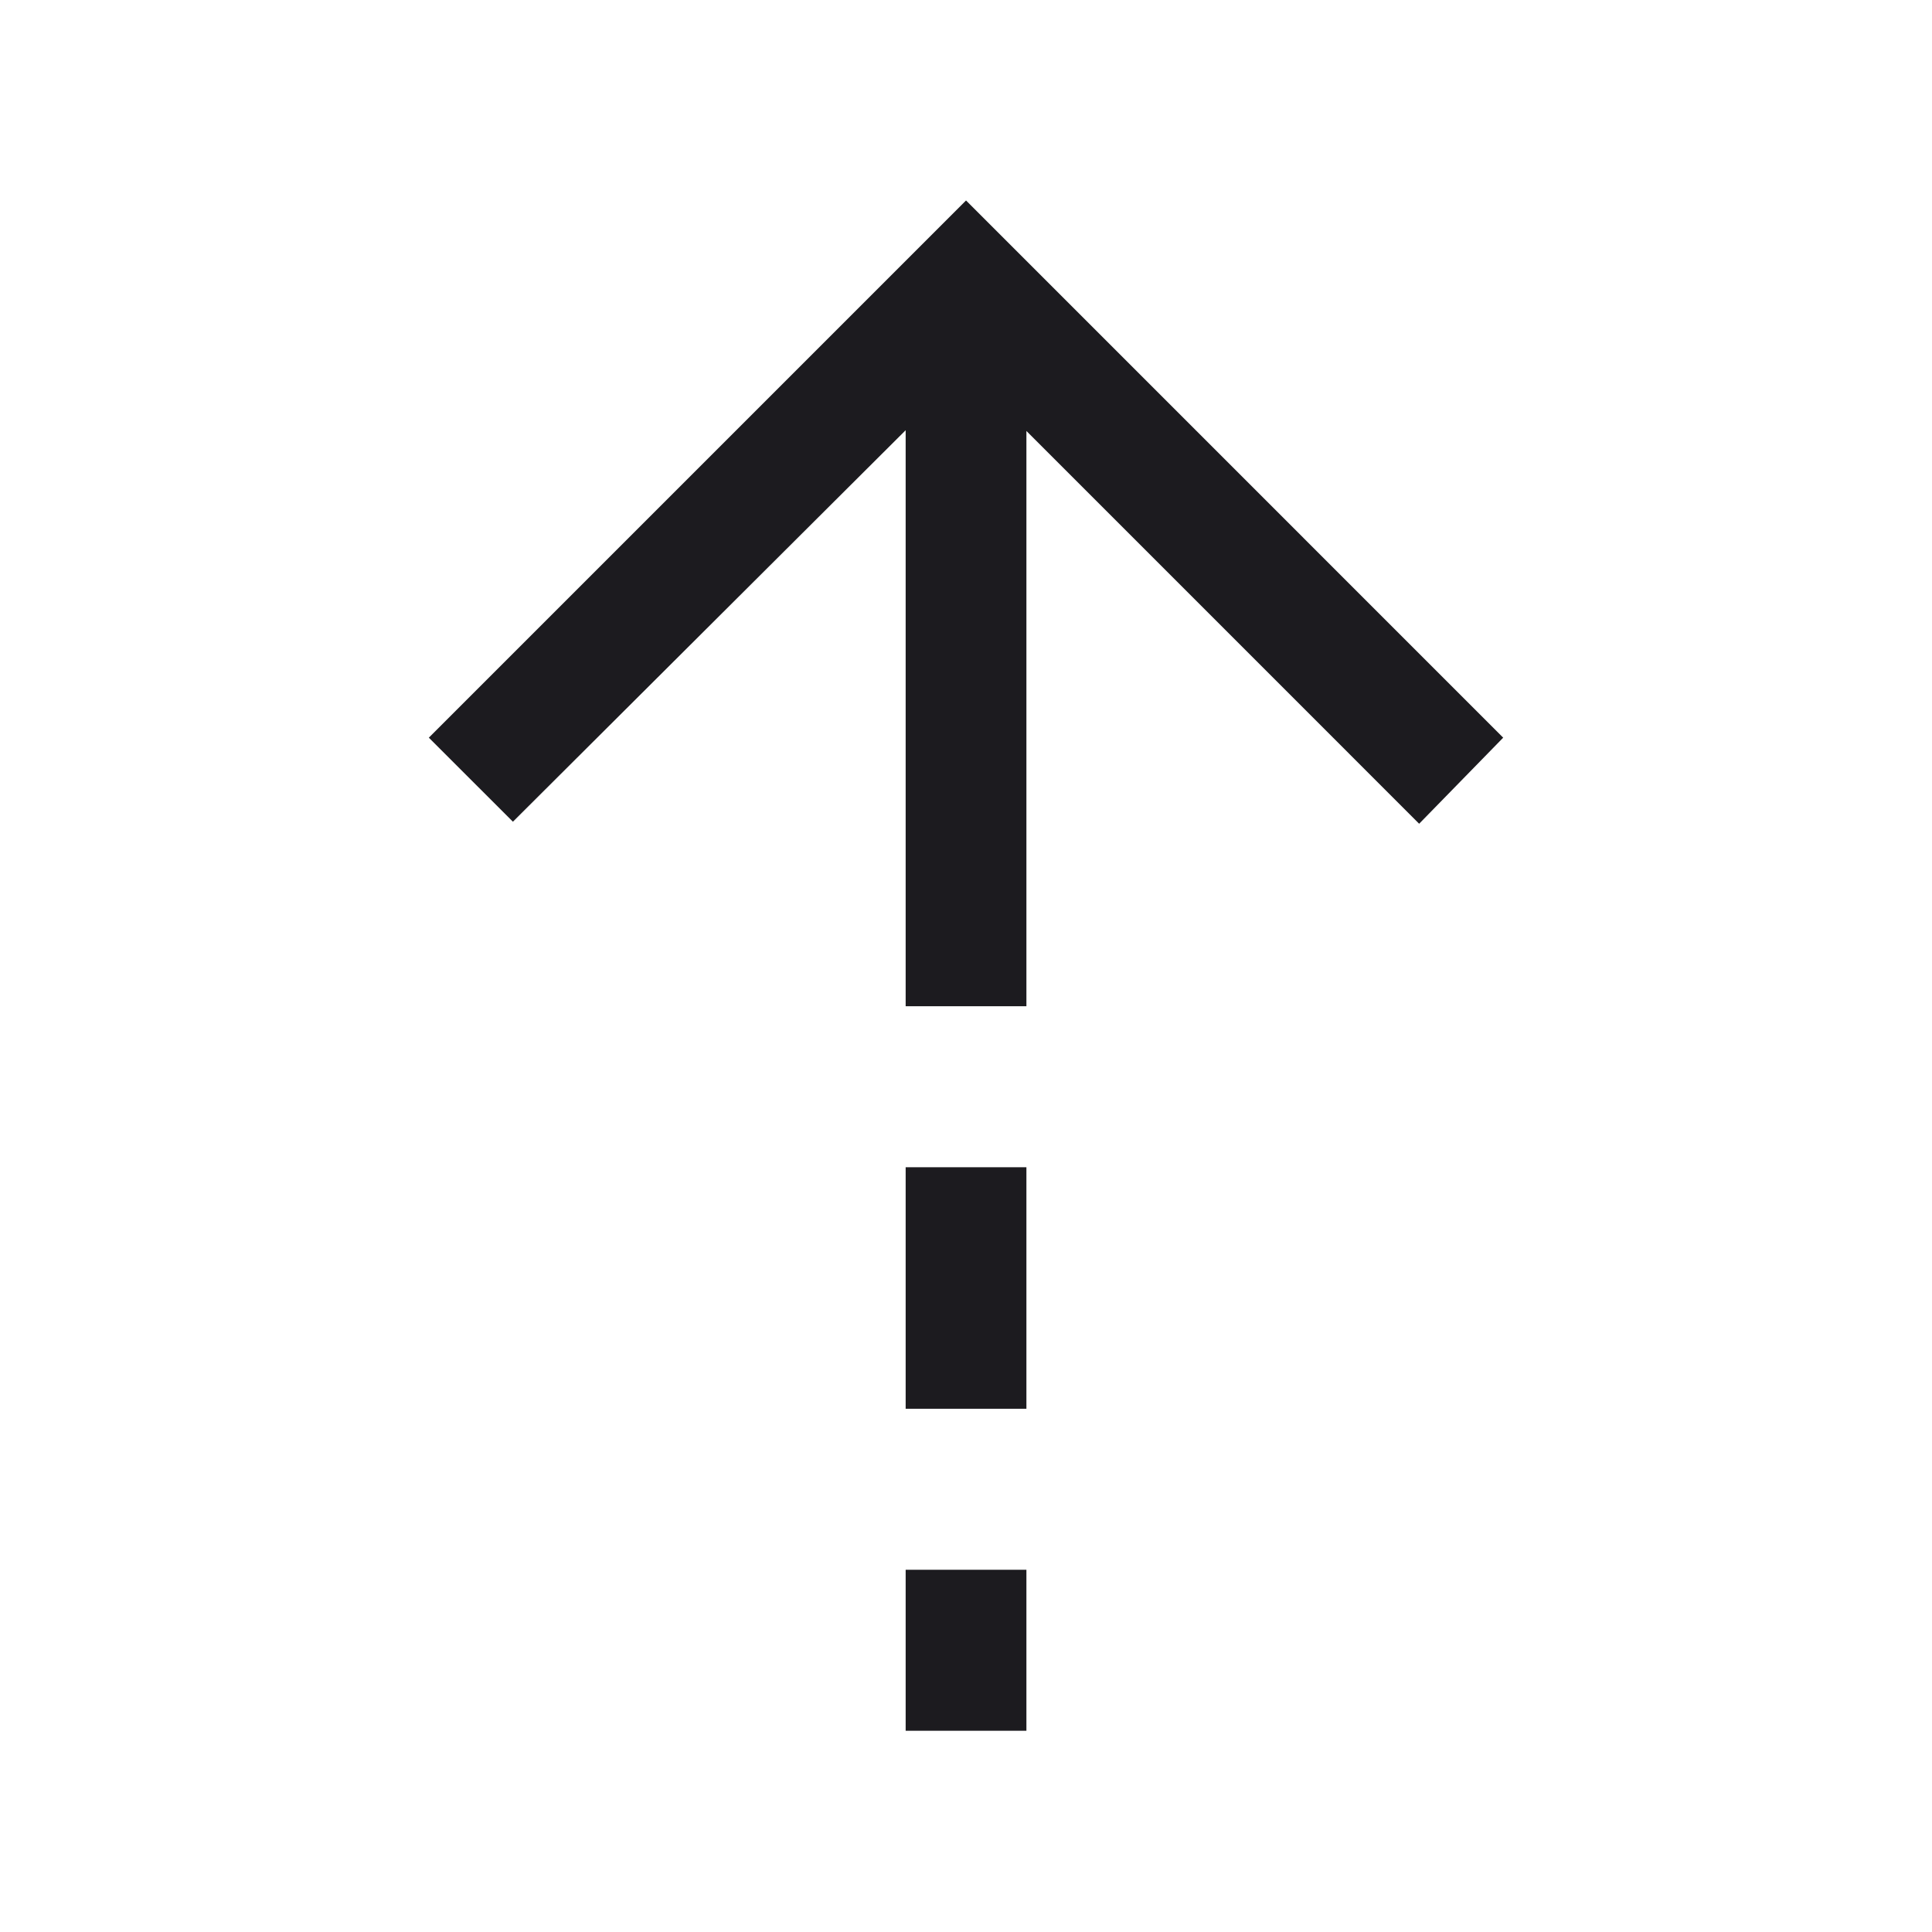 <?xml version="1.0" encoding="UTF-8"?> <svg xmlns="http://www.w3.org/2000/svg" width="60" height="60" viewBox="0 0 60 60" fill="none"><g id="arrow_warm_up"><mask id="mask0_4786_62431" style="mask-type:alpha" maskUnits="userSpaceOnUse" x="0" y="0" width="60" height="60"><rect id="Bounding box" width="60" height="60" fill="#D9D9D9"></rect></mask><g mask="url(#mask0_4786_62431)"><path id="arrow_warm_up_2" d="M28.126 13.361L15.929 25.519L13.318 22.909L30.001 6.226L46.683 22.909L44.073 25.582L31.876 13.384V31.25H28.126V13.361ZM28.126 43.75V36.25H31.876V43.75H28.126ZM28.126 53.75V48.75H31.876V53.75H28.126Z" fill="#1C1B1F"></path></g></g></svg> 